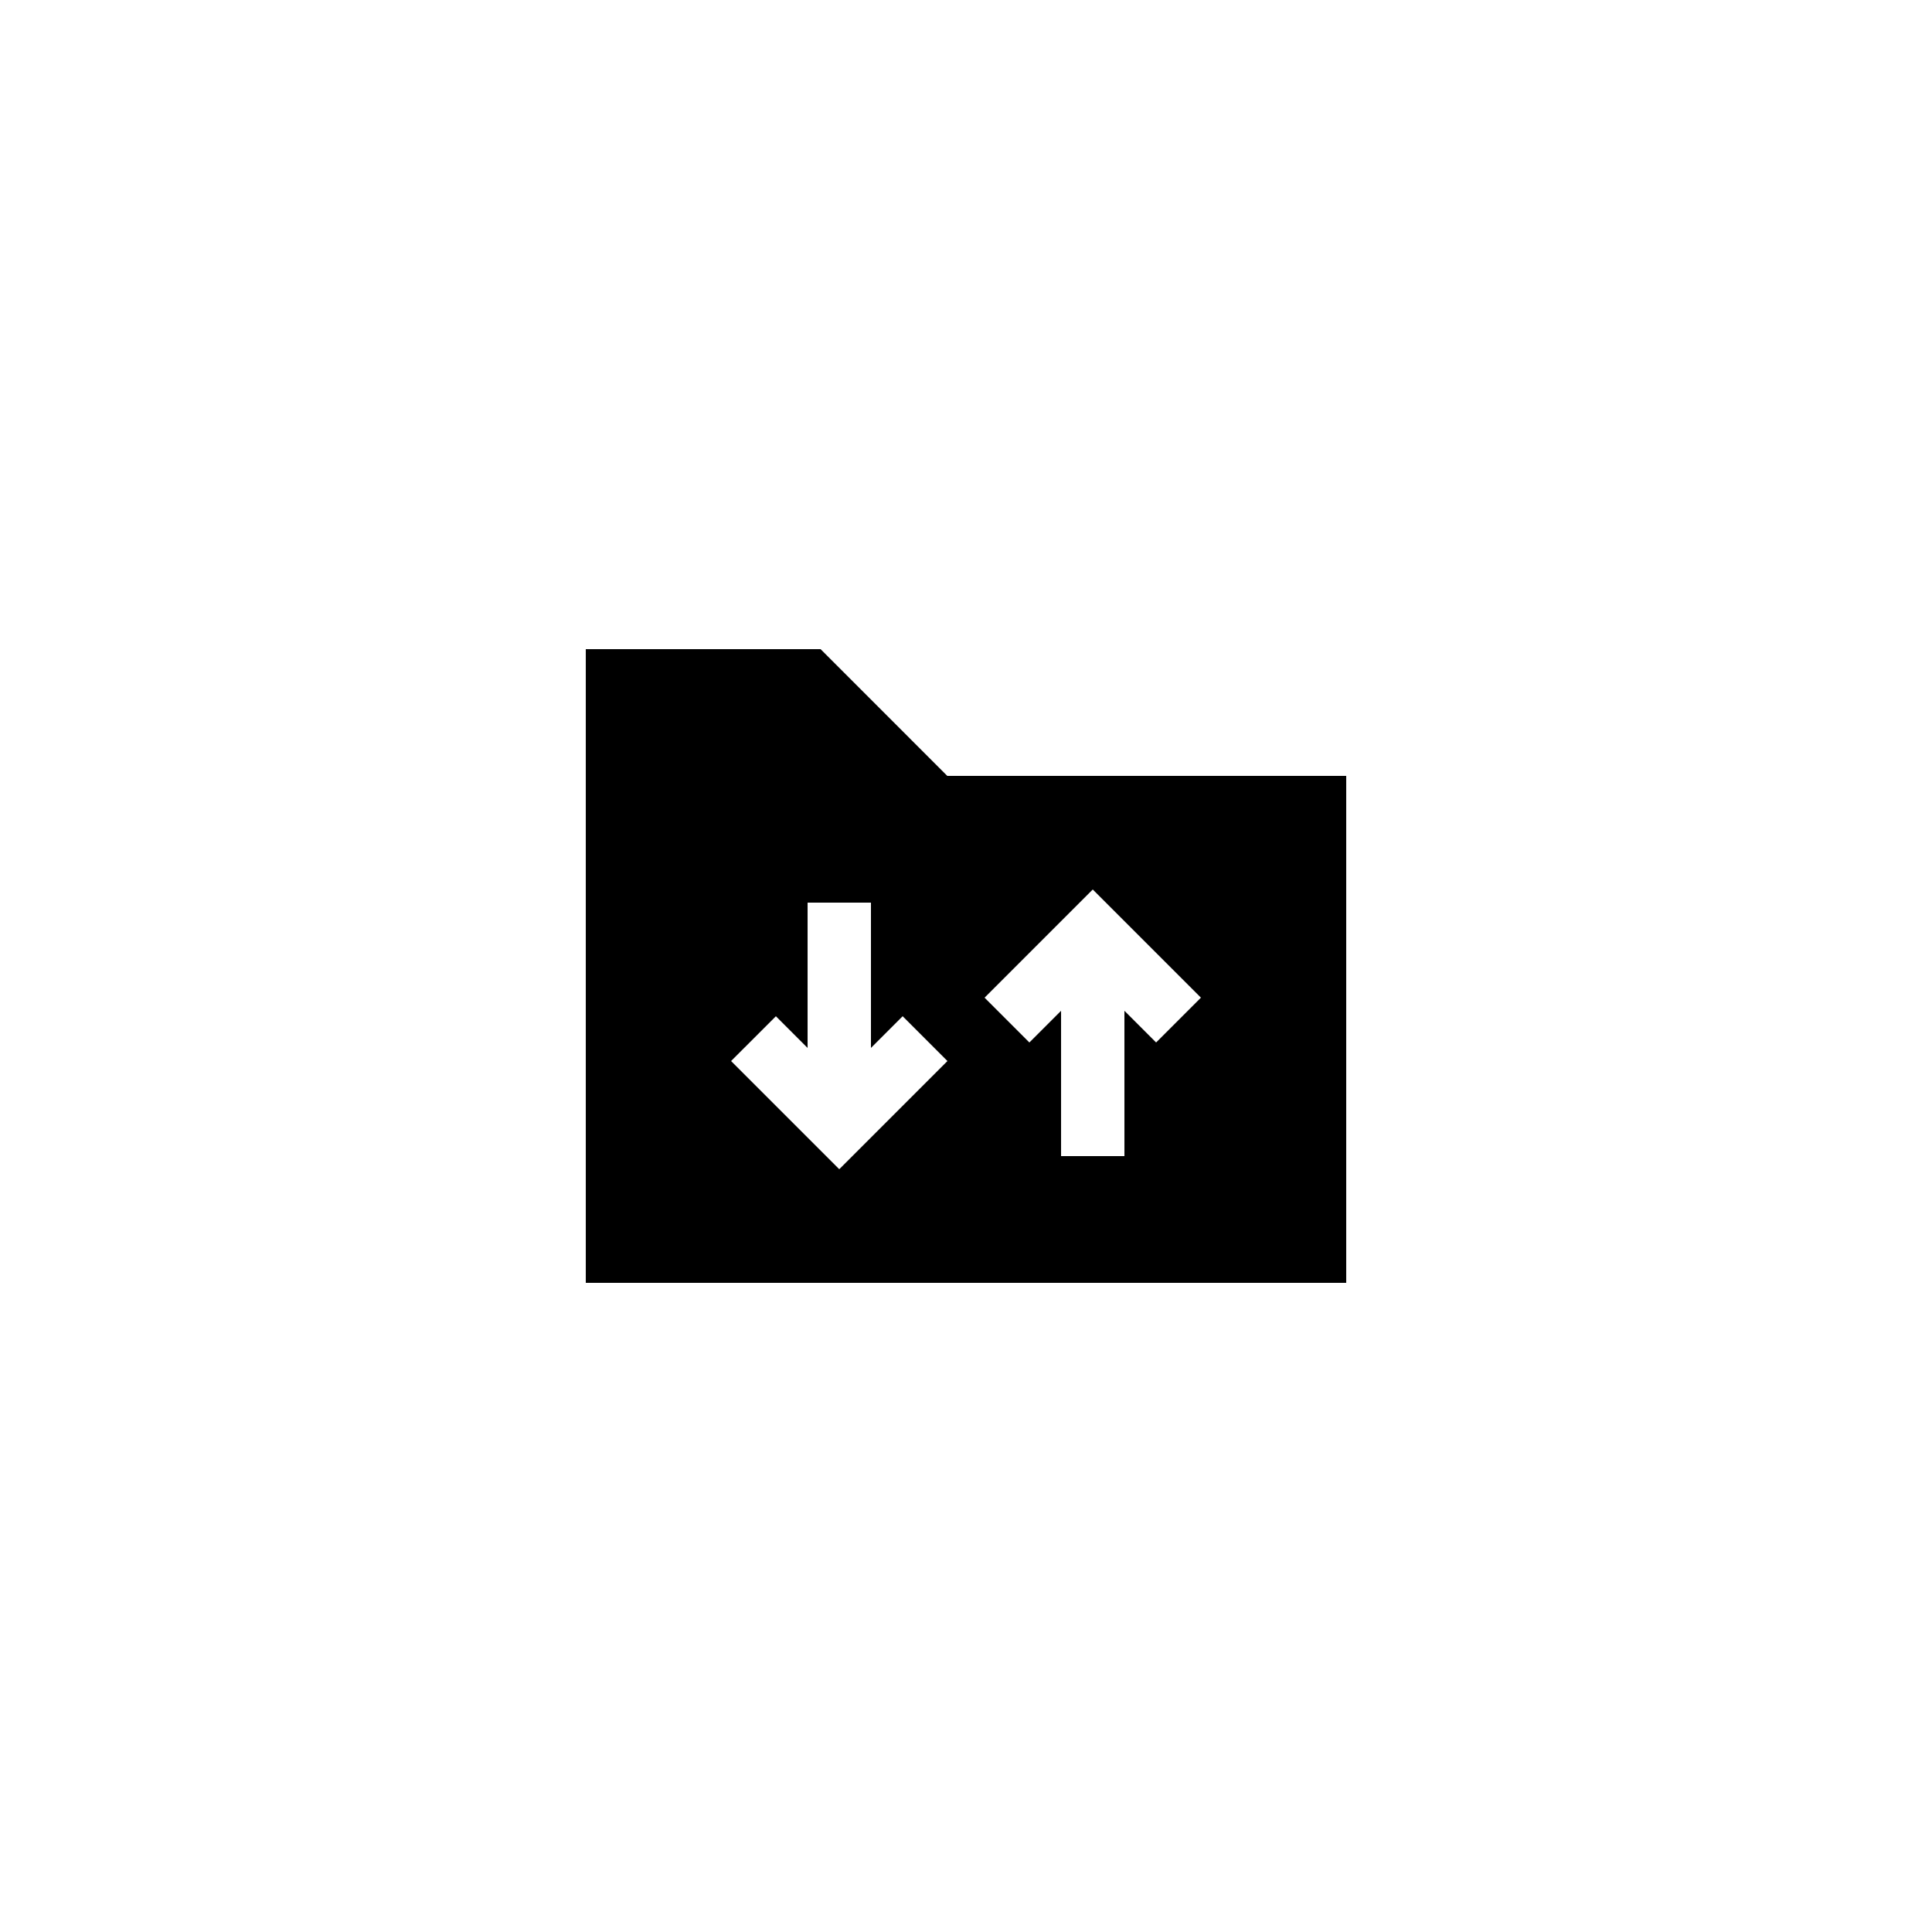 <?xml version="1.0" encoding="UTF-8"?>
<!-- Uploaded to: ICON Repo, www.iconrepo.com, Generator: ICON Repo Mixer Tools -->
<svg fill="#000000" width="800px" height="800px" version="1.1" viewBox="144 144 512 512" xmlns="http://www.w3.org/2000/svg">
 <path d="m361.46 316.03h-62.219v167.94h201.52v-134.35h-105.72zm72.129 63.695 28.668 28.668-11.875 11.875-8.398-8.398 0.004 38.508h-16.793v-38.508l-8.398 8.398-11.875-11.875zm-67.176 74.129-28.668-28.668 11.875-11.871 8.398 8.398v-38.512h16.793v38.508l8.398-8.398 11.871 11.875z"/>
</svg>